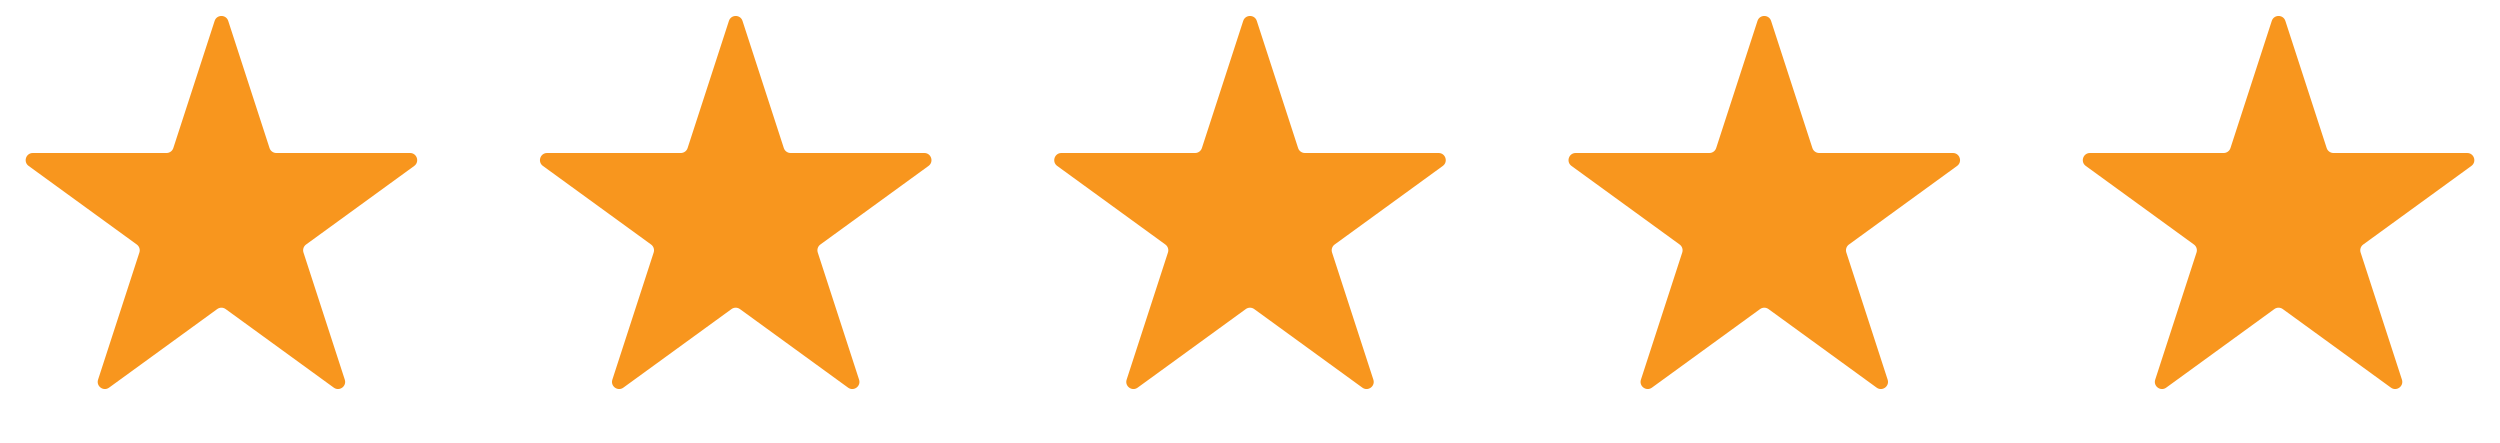 <?xml version="1.0" encoding="UTF-8"?> <svg xmlns="http://www.w3.org/2000/svg" width="700" height="124" viewBox="0 0 700 124" fill="none"><path d="M60.098 5.854C60.697 4.011 63.303 4.011 63.902 5.854L75.471 41.459C75.739 42.283 76.507 42.841 77.373 42.841H114.81C116.748 42.841 117.553 45.32 115.986 46.459L85.698 68.464C84.997 68.973 84.704 69.876 84.972 70.7L96.541 106.305C97.139 108.148 95.03 109.68 93.463 108.541L63.176 86.536C62.475 86.027 61.525 86.027 60.824 86.536L30.537 108.541C28.97 109.68 26.861 108.148 27.459 106.305L39.028 70.7C39.296 69.876 39.003 68.973 38.302 68.464L8.014 46.459C6.447 45.32 7.252 42.841 9.19 42.841H46.627C47.493 42.841 48.261 42.283 48.529 41.459L60.098 5.854Z" fill="#F8961E"></path><path d="M204.098 5.854C204.697 4.011 207.303 4.011 207.902 5.854L219.471 41.459C219.739 42.283 220.507 42.841 221.373 42.841H258.81C260.748 42.841 261.553 45.32 259.986 46.459L229.698 68.464C228.997 68.973 228.704 69.876 228.972 70.7L240.541 106.305C241.139 108.148 239.03 109.68 237.463 108.541L207.176 86.536C206.475 86.027 205.525 86.027 204.824 86.536L174.537 108.541C172.97 109.68 170.861 108.148 171.459 106.305L183.028 70.7C183.296 69.876 183.003 68.973 182.302 68.464L152.014 46.459C150.447 45.32 151.252 42.841 153.19 42.841H190.627C191.493 42.841 192.261 42.283 192.529 41.459L204.098 5.854Z" fill="#F8961E"></path><path d="M348.098 5.854C348.697 4.011 351.303 4.011 351.902 5.854L363.471 41.459C363.739 42.283 364.507 42.841 365.373 42.841H402.81C404.748 42.841 405.553 45.32 403.986 46.459L373.698 68.464C372.997 68.973 372.704 69.876 372.972 70.7L384.541 106.305C385.139 108.148 383.03 109.68 381.463 108.541L351.176 86.536C350.475 86.027 349.525 86.027 348.824 86.536L318.537 108.541C316.97 109.68 314.861 108.148 315.459 106.305L327.028 70.7C327.296 69.876 327.003 68.973 326.302 68.464L296.014 46.459C294.447 45.32 295.252 42.841 297.19 42.841H334.627C335.493 42.841 336.261 42.283 336.529 41.459L348.098 5.854Z" fill="#F8961E"></path><path d="M492.098 5.854C492.697 4.011 495.303 4.011 495.902 5.854L507.471 41.459C507.739 42.283 508.507 42.841 509.373 42.841H546.81C548.748 42.841 549.553 45.32 547.986 46.459L517.698 68.464C516.997 68.973 516.704 69.876 516.972 70.7L528.541 106.305C529.139 108.148 527.03 109.68 525.463 108.541L495.176 86.536C494.475 86.027 493.525 86.027 492.824 86.536L462.537 108.541C460.97 109.68 458.861 108.148 459.459 106.305L471.028 70.7C471.296 69.876 471.003 68.973 470.302 68.464L440.014 46.459C438.447 45.32 439.252 42.841 441.19 42.841H478.627C479.493 42.841 480.261 42.283 480.529 41.459L492.098 5.854Z" fill="#F8961E"></path><path d="M636.098 5.854C636.697 4.011 639.303 4.011 639.902 5.854L651.471 41.459C651.739 42.283 652.507 42.841 653.373 42.841H690.81C692.748 42.841 693.553 45.32 691.986 46.459L661.698 68.464C660.997 68.973 660.704 69.876 660.972 70.7L672.541 106.305C673.139 108.148 671.03 109.68 669.463 108.541L639.176 86.536C638.475 86.027 637.525 86.027 636.824 86.536L606.537 108.541C604.97 109.68 602.861 108.148 603.459 106.305L615.028 70.7C615.296 69.876 615.003 68.973 614.302 68.464L584.014 46.459C582.447 45.32 583.252 42.841 585.19 42.841H622.627C623.493 42.841 624.261 42.283 624.529 41.459L636.098 5.854Z" fill="#F8961E"></path></svg> 